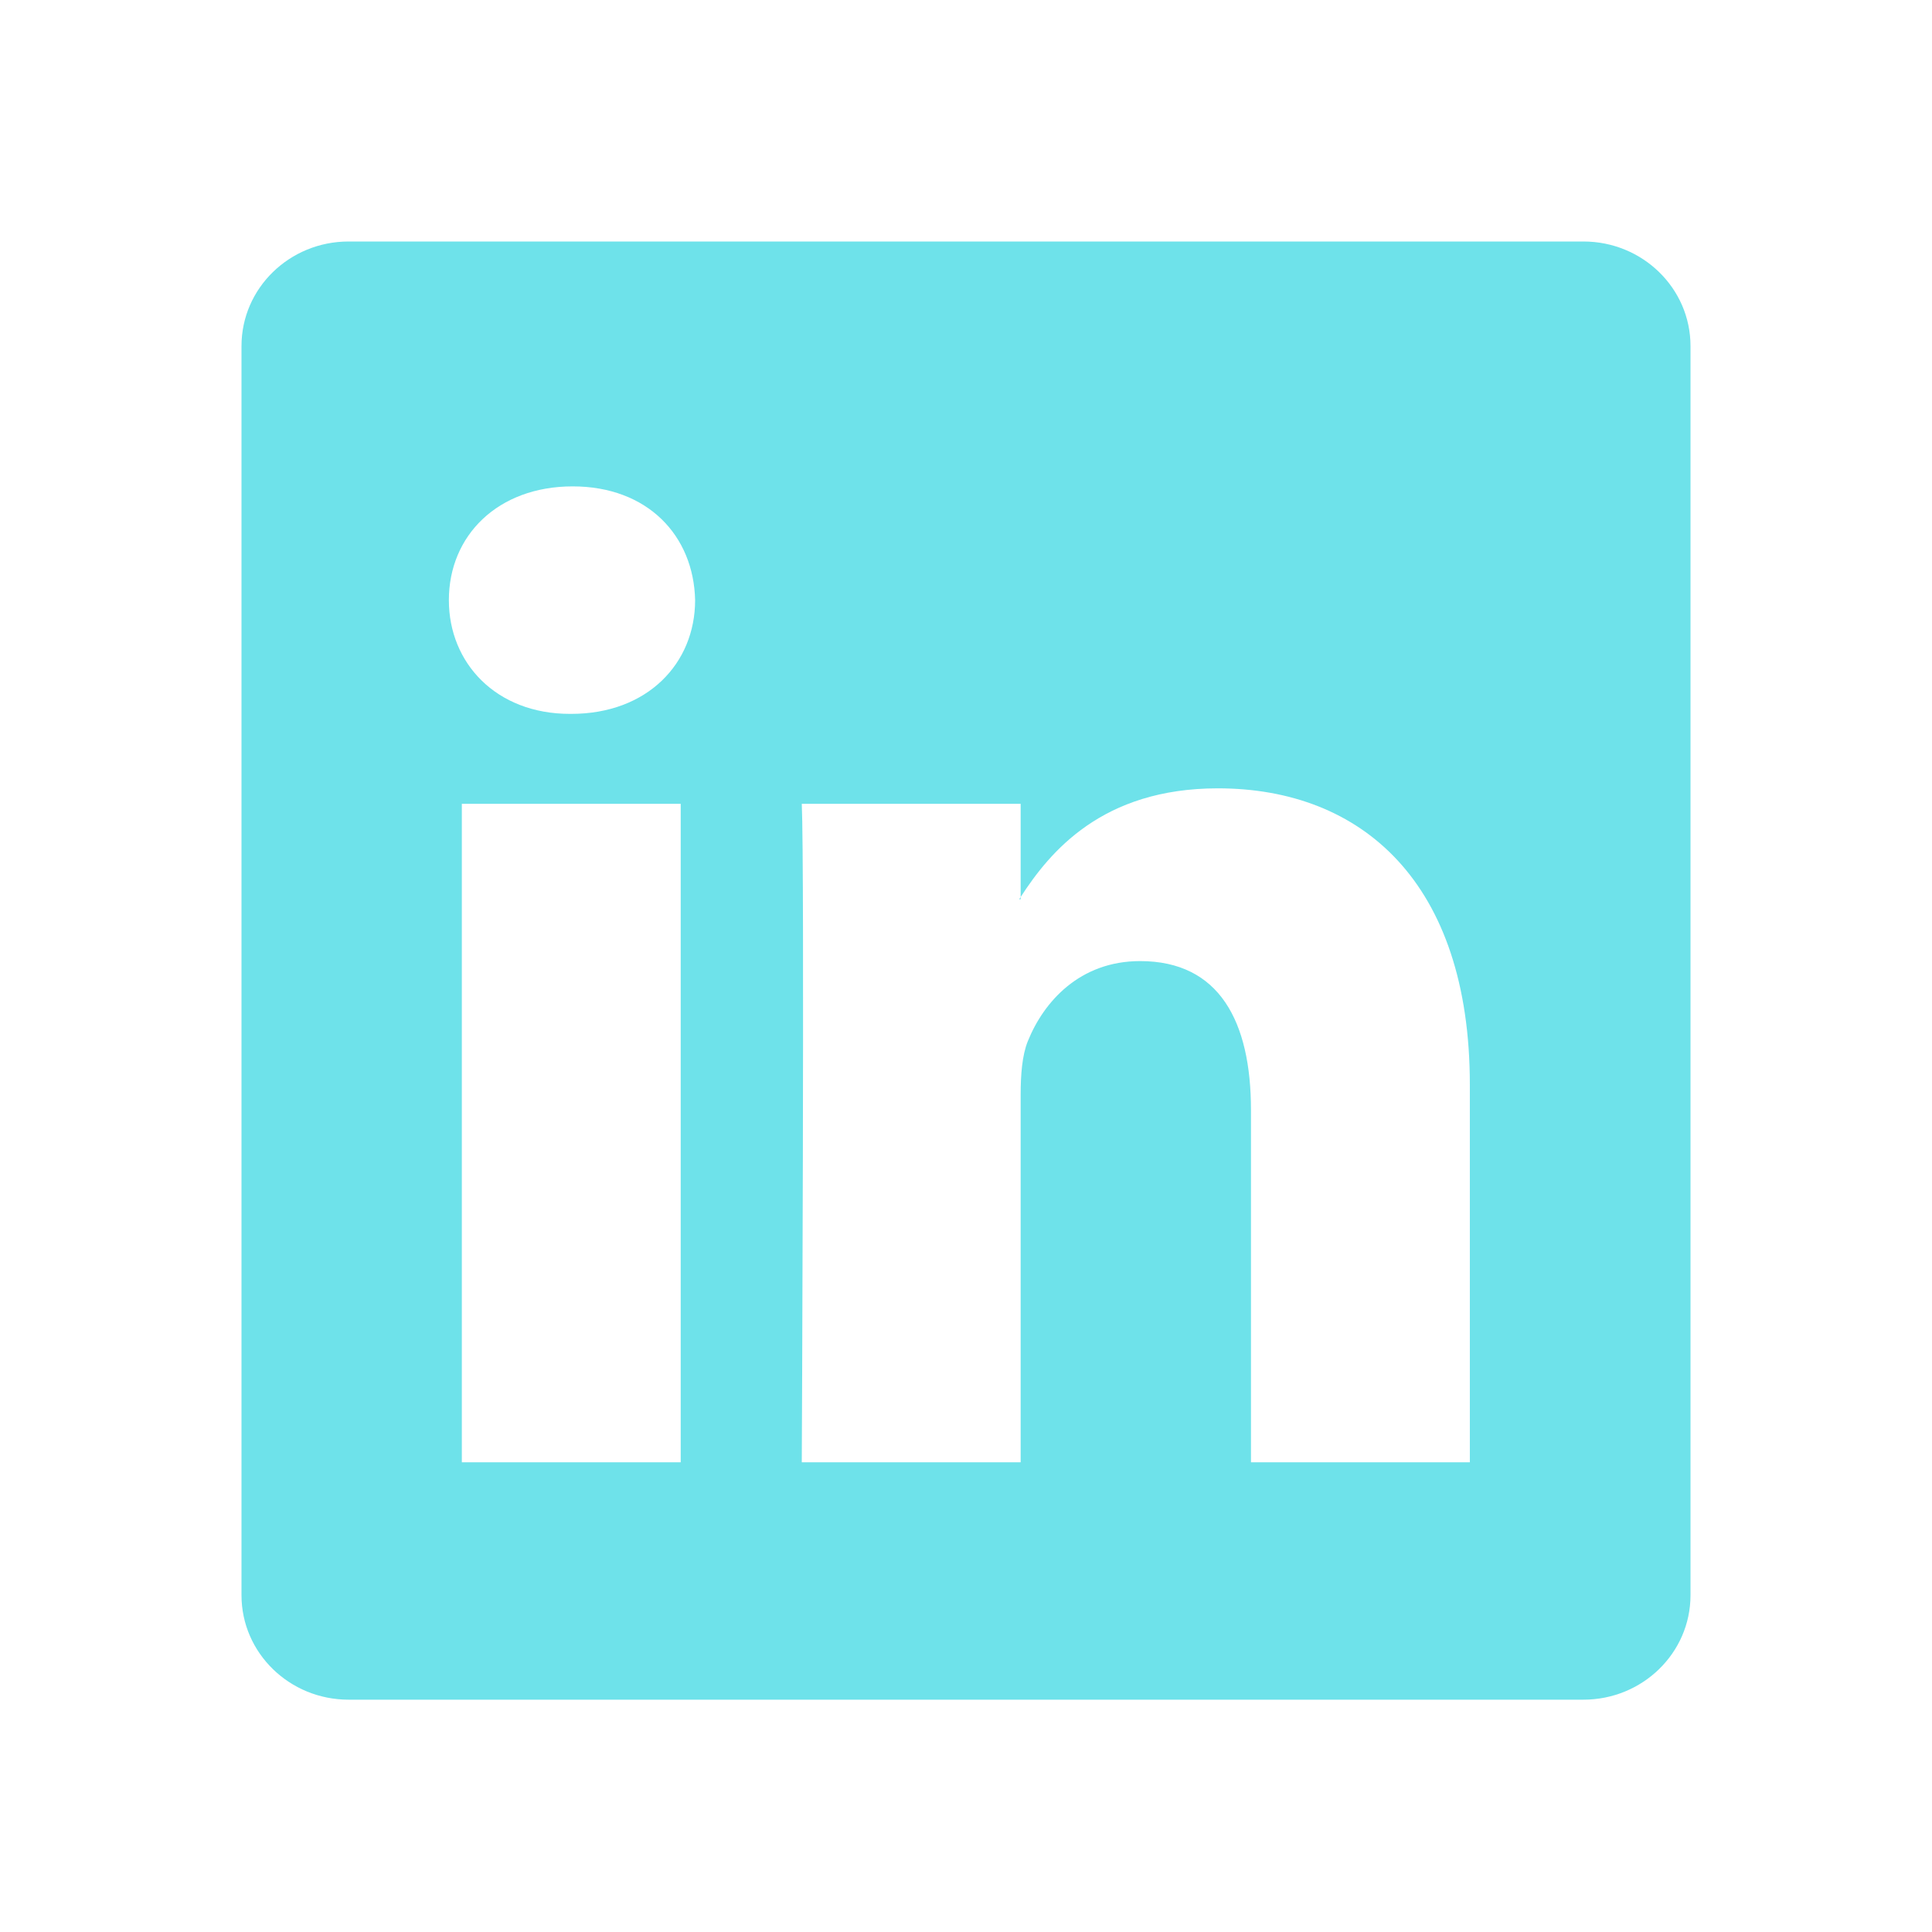 <?xml version="1.0" encoding="UTF-8"?> <svg xmlns="http://www.w3.org/2000/svg" width="24" height="24" viewBox="0 0 24 24" fill="none"><path fill-rule="evenodd" clip-rule="evenodd" d="M3 4.298C3 3.581 3.596 3 4.33 3H19.67C20.404 3 21 3.581 21 4.298V19.817C21 20.533 20.404 21.114 19.67 21.114H4.33C3.596 21.114 3 20.533 3 19.817V4.298ZM8.456 18.165V9.985H5.737V18.165H8.456ZM7.096 8.868C8.044 8.868 8.635 8.24 8.635 7.455C8.617 6.653 8.044 6.042 7.114 6.042C6.184 6.042 5.576 6.653 5.576 7.455C5.576 8.24 6.166 8.868 7.079 8.868H7.096ZM12.679 18.165H9.96C9.96 18.165 9.996 10.753 9.96 9.985H12.679V11.143C12.673 11.153 12.667 11.162 12.661 11.171H12.679V11.143C13.04 10.586 13.687 9.793 15.129 9.793C16.918 9.793 18.259 10.962 18.259 13.475V18.165H15.54V13.789C15.54 12.689 15.147 11.939 14.163 11.939C13.412 11.939 12.965 12.445 12.768 12.934C12.697 13.108 12.679 13.353 12.679 13.597V18.165Z" fill="#6EE2EA"></path></svg> 